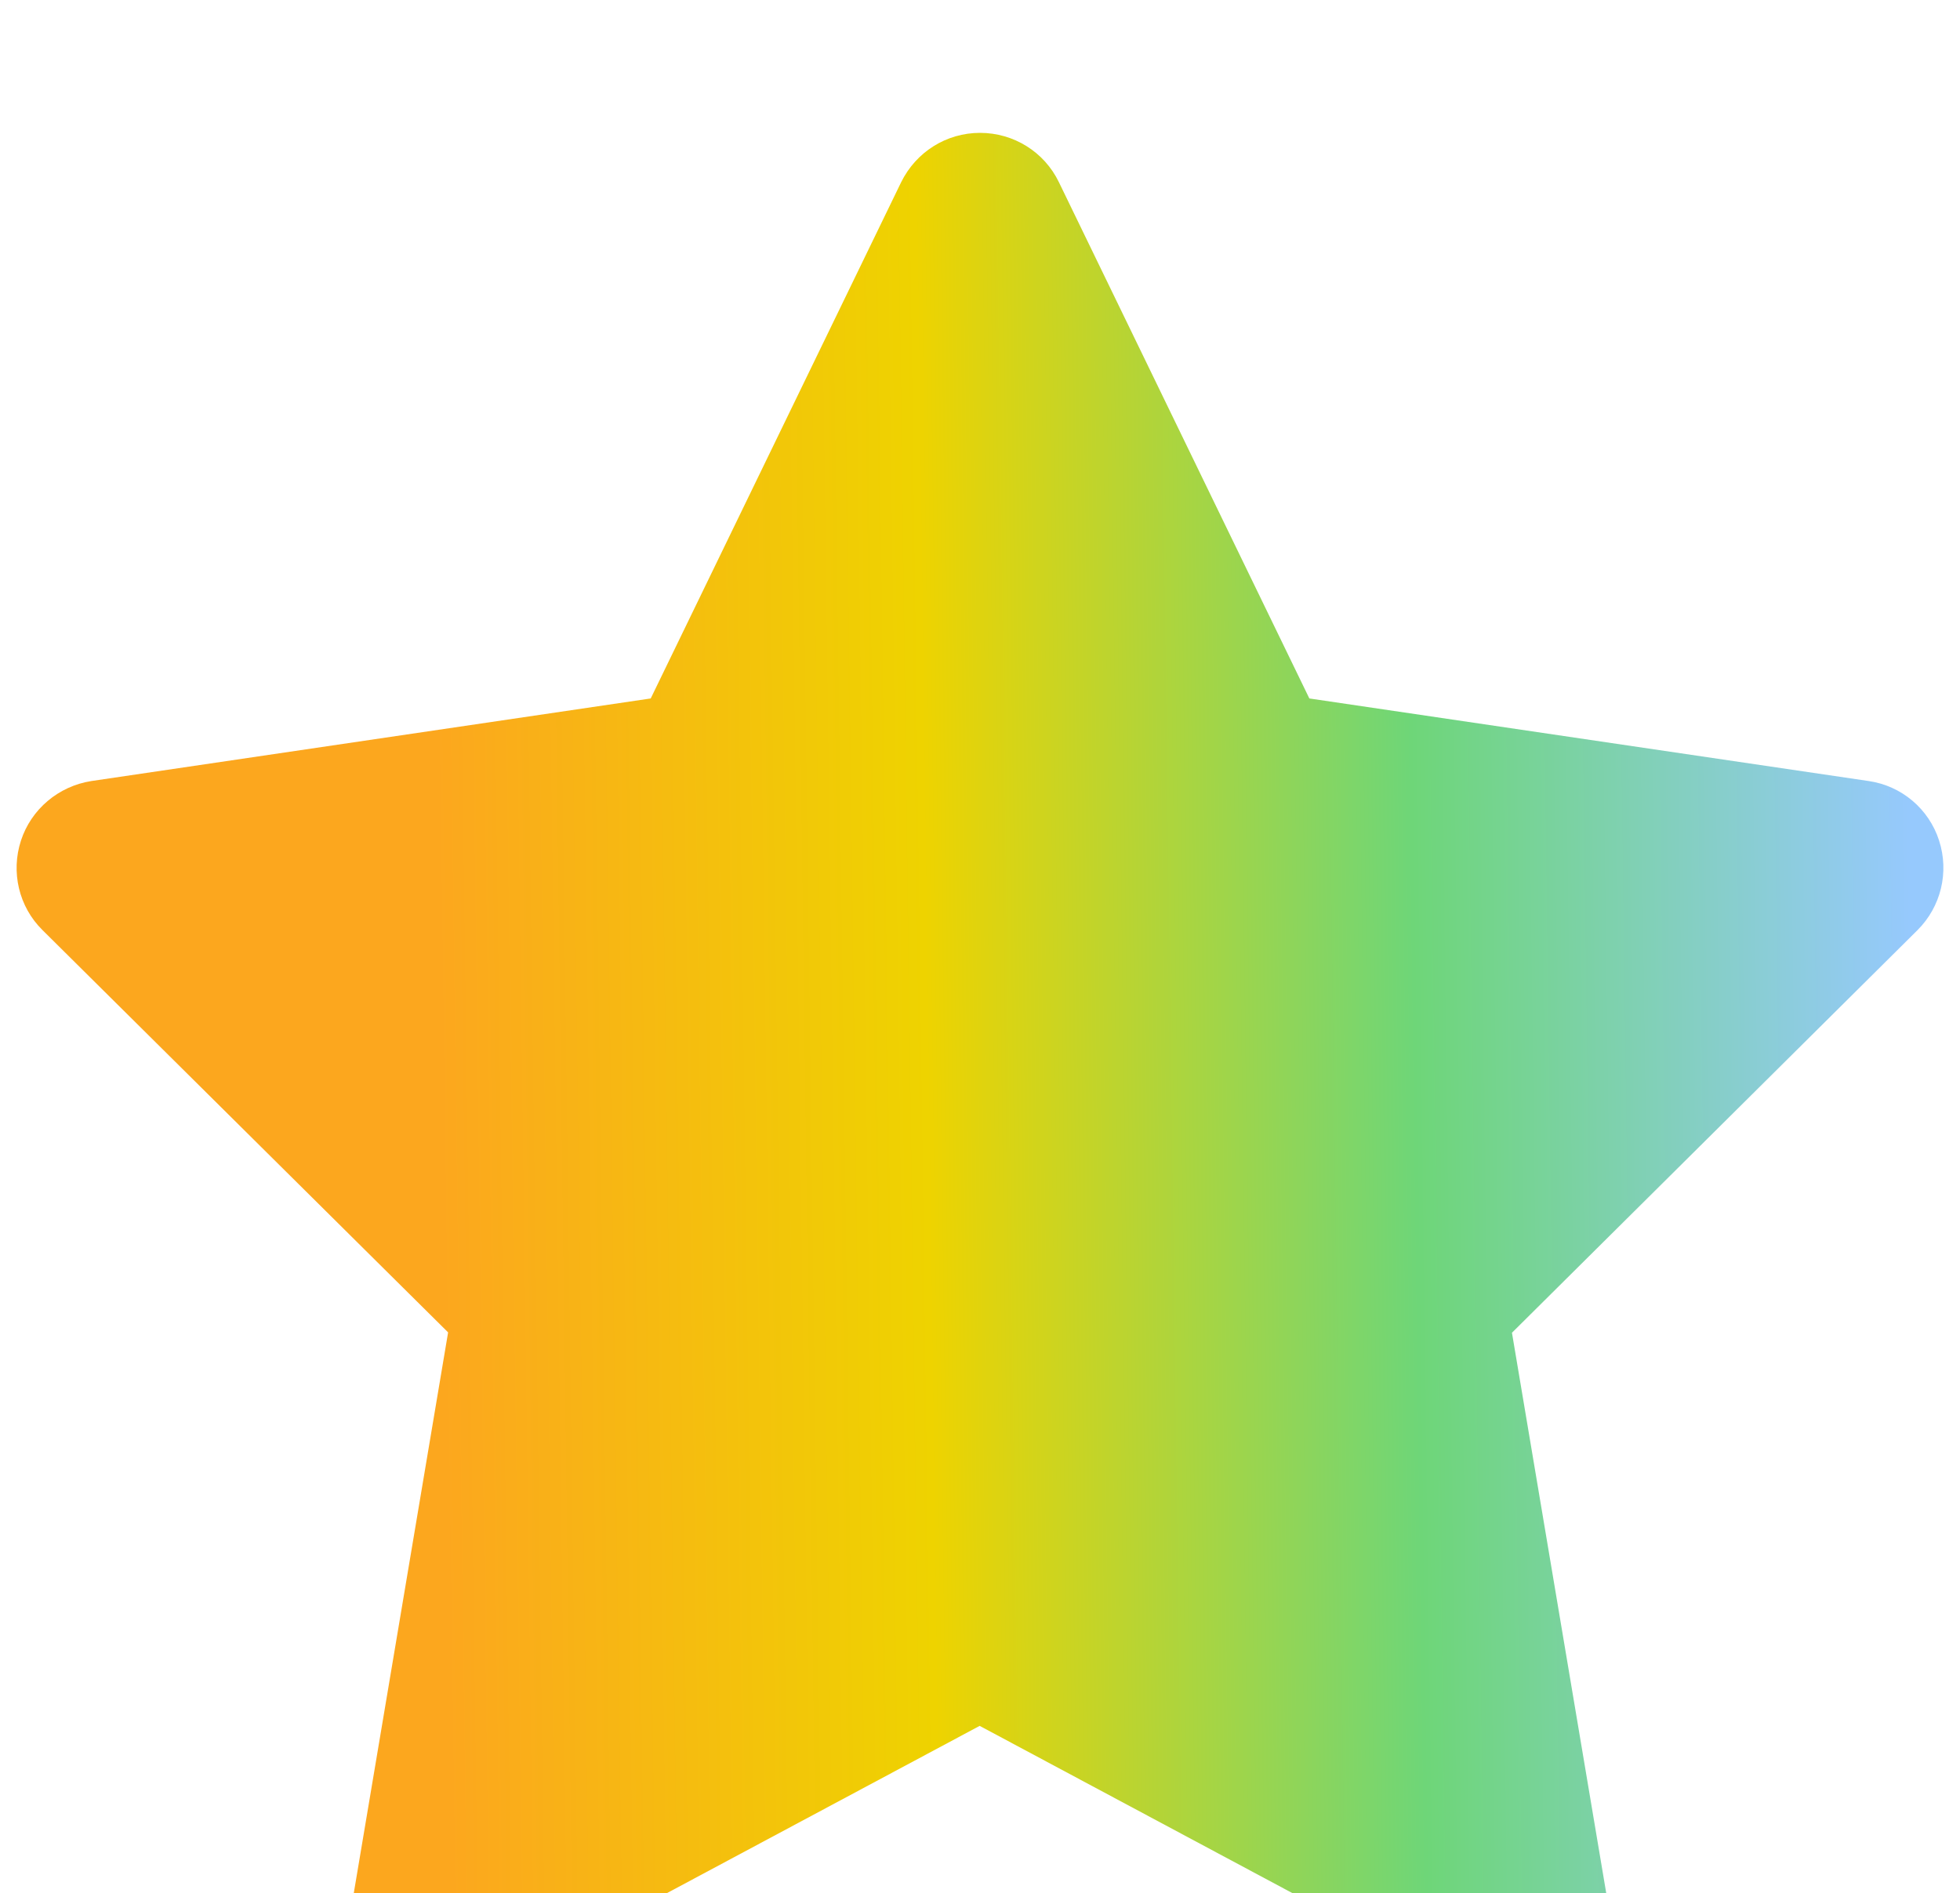 <svg width="59" height="57" viewBox="0 0 59 57" fill="none" xmlns="http://www.w3.org/2000/svg">
<g filter="url(#filter0_i_64_668)">
<path d="M29.501 0C30.512 0 31.435 0.572 31.875 1.485L39.414 17.029L56.25 19.515C57.239 19.658 58.063 20.351 58.371 21.308C58.679 22.265 58.426 23.299 57.722 24.003L45.513 36.126L48.392 53.242C48.557 54.233 48.151 55.234 47.326 55.828C46.502 56.422 45.425 56.488 44.546 56.015L29.49 47.962L14.456 56.004C13.566 56.477 12.489 56.411 11.676 55.817C10.862 55.223 10.445 54.222 10.61 53.231L13.489 36.115L1.279 24.003C0.565 23.299 0.323 22.254 0.631 21.308C0.939 20.362 1.763 19.669 2.752 19.515L19.588 17.029L27.127 1.485C27.578 0.572 28.49 0 29.501 0Z" fill="url(#paint0_linear_64_668)"/>
</g>
<defs>
<filter id="filter0_i_64_668" x="0.5" y="0" width="58" height="60.327" filterUnits="userSpaceOnUse" color-interpolation-filters="sRGB">
<feFlood flood-opacity="0" result="BackgroundImageFix"/>
<feBlend mode="normal" in="SourceGraphic" in2="BackgroundImageFix" result="shape"/>
<feColorMatrix in="SourceAlpha" type="matrix" values="0 0 0 0 0 0 0 0 0 0 0 0 0 0 0 0 0 0 127 0" result="hardAlpha"/>
<feOffset dy="4"/>
<feGaussianBlur stdDeviation="2"/>
<feComposite in2="hardAlpha" operator="arithmetic" k2="-1" k3="1"/>
<feColorMatrix type="matrix" values="0 0 0 0 0 0 0 0 0 0 0 0 0 0 0 0 0 0 0.25 0"/>
<feBlend mode="normal" in2="shape" result="effect1_innerShadow_64_668"/>
</filter>
<linearGradient id="paint0_linear_64_668" x1="13" y1="13" x2="57.536" y2="12.403" gradientUnits="userSpaceOnUse">
<stop stop-color="#FCA71E"/>
<stop offset="0.33" stop-color="#EED300"/>
<stop offset="0.66" stop-color="#6ED678"/>
<stop offset="0.996" stop-color="#96C9FD"/>
</linearGradient>
</defs>
</svg>
